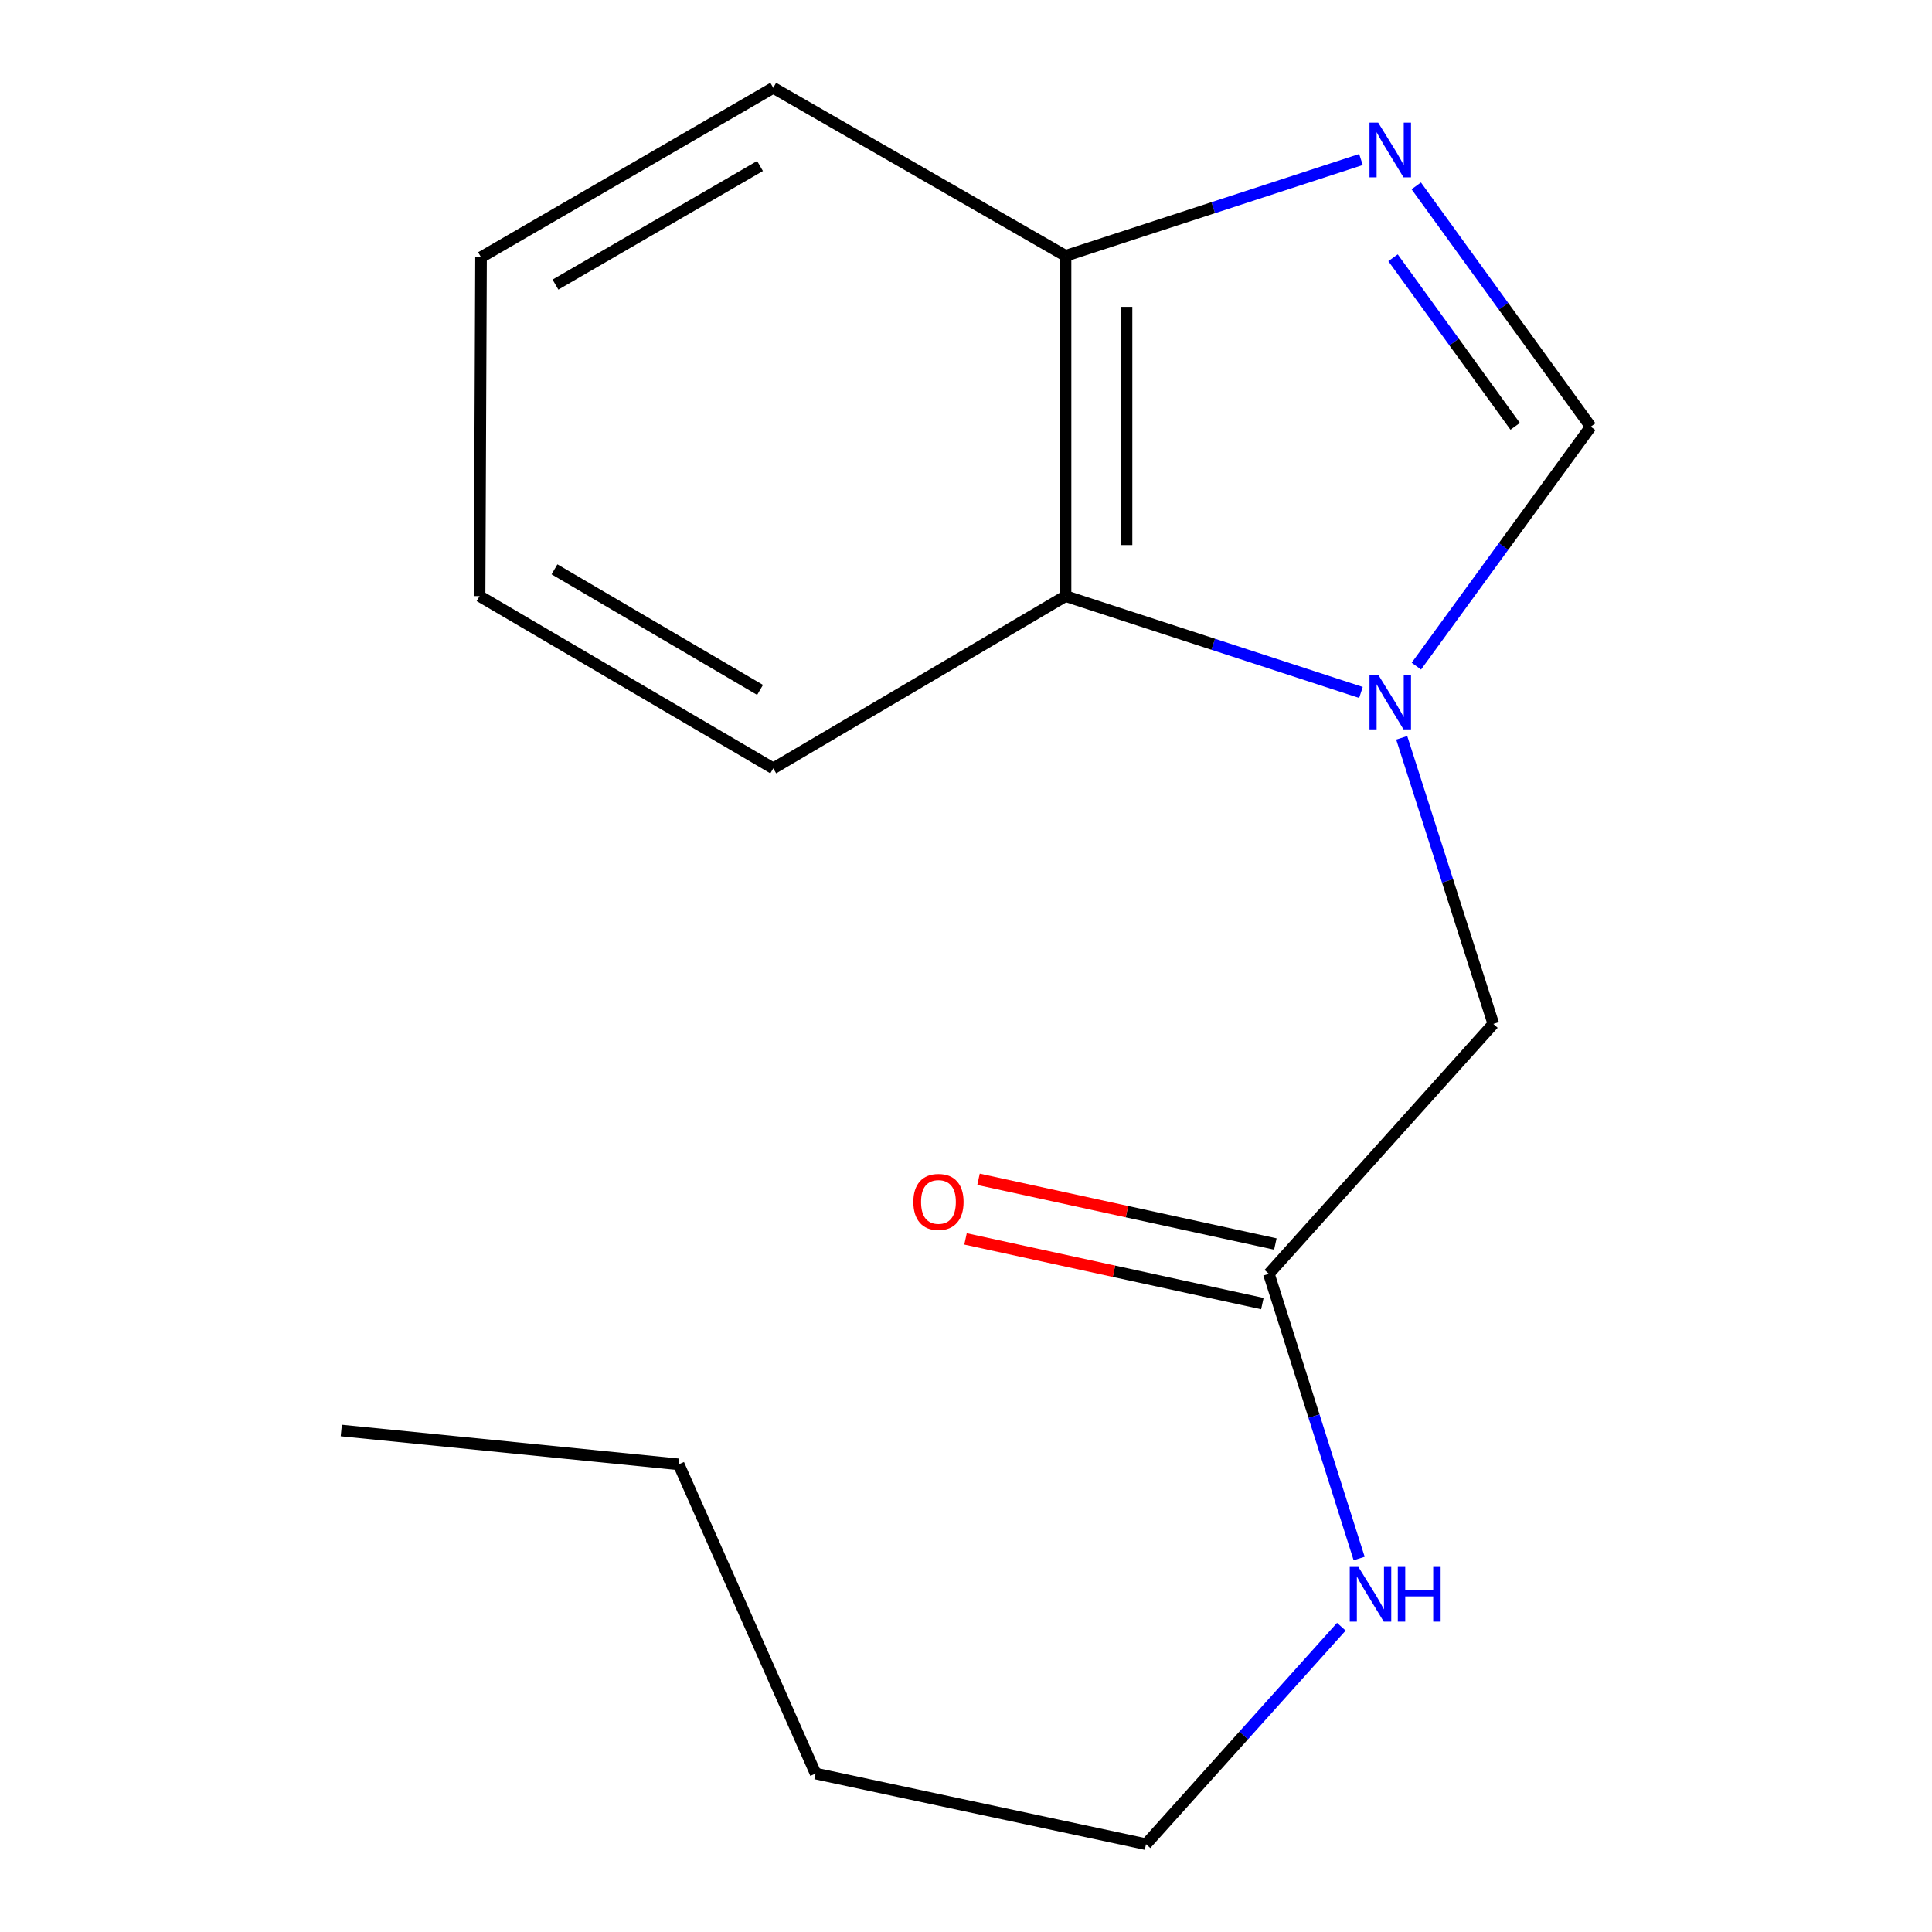 <?xml version='1.0' encoding='iso-8859-1'?>
<svg version='1.1' baseProfile='full'
              xmlns='http://www.w3.org/2000/svg'
                      xmlns:rdkit='http://www.rdkit.org/xml'
                      xmlns:xlink='http://www.w3.org/1999/xlink'
                  xml:space='preserve'
width='1000px' height='1000px' viewBox='0 0 1000 1000'>
<!-- END OF HEADER -->
<rect style='opacity:1.0;fill:#FFFFFF;stroke:none' width='1000' height='1000' x='0' y='0'> </rect>
<path class='bond-1' d='M 733.111,344.789 L 778.233,282.822' style='fill:none;fill-rule:evenodd;stroke:#0000FF;stroke-width:6px;stroke-linecap:butt;stroke-linejoin:miter;stroke-opacity:1' />
<path class='bond-1' d='M 778.233,282.822 L 823.355,220.854' style='fill:none;fill-rule:evenodd;stroke:#000000;stroke-width:6px;stroke-linecap:butt;stroke-linejoin:miter;stroke-opacity:1' />
<path class='bond-2' d='M 704.432,358.411 L 627.977,333.474' style='fill:none;fill-rule:evenodd;stroke:#0000FF;stroke-width:6px;stroke-linecap:butt;stroke-linejoin:miter;stroke-opacity:1' />
<path class='bond-2' d='M 627.977,333.474 L 551.522,308.537' style='fill:none;fill-rule:evenodd;stroke:#000000;stroke-width:6px;stroke-linecap:butt;stroke-linejoin:miter;stroke-opacity:1' />
<path class='bond-3' d='M 725.528,381.89 L 749.242,455.93' style='fill:none;fill-rule:evenodd;stroke:#0000FF;stroke-width:6px;stroke-linecap:butt;stroke-linejoin:miter;stroke-opacity:1' />
<path class='bond-3' d='M 749.242,455.93 L 772.955,529.97' style='fill:none;fill-rule:evenodd;stroke:#000000;stroke-width:6px;stroke-linecap:butt;stroke-linejoin:miter;stroke-opacity:1' />
<path class='bond-0' d='M 733.053,96.198 L 778.204,158.526' style='fill:none;fill-rule:evenodd;stroke:#0000FF;stroke-width:6px;stroke-linecap:butt;stroke-linejoin:miter;stroke-opacity:1' />
<path class='bond-0' d='M 778.204,158.526 L 823.355,220.854' style='fill:none;fill-rule:evenodd;stroke:#000000;stroke-width:6px;stroke-linecap:butt;stroke-linejoin:miter;stroke-opacity:1' />
<path class='bond-0' d='M 721.035,133.415 L 752.641,177.044' style='fill:none;fill-rule:evenodd;stroke:#0000FF;stroke-width:6px;stroke-linecap:butt;stroke-linejoin:miter;stroke-opacity:1' />
<path class='bond-0' d='M 752.641,177.044 L 784.247,220.674' style='fill:none;fill-rule:evenodd;stroke:#000000;stroke-width:6px;stroke-linecap:butt;stroke-linejoin:miter;stroke-opacity:1' />
<path class='bond-16' d='M 704.432,82.559 L 627.977,107.489' style='fill:none;fill-rule:evenodd;stroke:#0000FF;stroke-width:6px;stroke-linecap:butt;stroke-linejoin:miter;stroke-opacity:1' />
<path class='bond-16' d='M 627.977,107.489 L 551.522,132.418' style='fill:none;fill-rule:evenodd;stroke:#000000;stroke-width:6px;stroke-linecap:butt;stroke-linejoin:miter;stroke-opacity:1' />
<path class='bond-4' d='M 551.522,308.537 L 551.522,132.418' style='fill:none;fill-rule:evenodd;stroke:#000000;stroke-width:6px;stroke-linecap:butt;stroke-linejoin:miter;stroke-opacity:1' />
<path class='bond-4' d='M 583.088,282.119 L 583.088,158.836' style='fill:none;fill-rule:evenodd;stroke:#000000;stroke-width:6px;stroke-linecap:butt;stroke-linejoin:miter;stroke-opacity:1' />
<path class='bond-8' d='M 551.522,308.537 L 400.235,397.692' style='fill:none;fill-rule:evenodd;stroke:#000000;stroke-width:6px;stroke-linecap:butt;stroke-linejoin:miter;stroke-opacity:1' />
<path class='bond-5' d='M 772.955,529.97 L 656.759,659.319' style='fill:none;fill-rule:evenodd;stroke:#000000;stroke-width:6px;stroke-linecap:butt;stroke-linejoin:miter;stroke-opacity:1' />
<path class='bond-9' d='M 551.522,132.418 L 400.235,45.455' style='fill:none;fill-rule:evenodd;stroke:#000000;stroke-width:6px;stroke-linecap:butt;stroke-linejoin:miter;stroke-opacity:1' />
<path class='bond-6' d='M 660.12,643.898 L 583.3,627.151' style='fill:none;fill-rule:evenodd;stroke:#000000;stroke-width:6px;stroke-linecap:butt;stroke-linejoin:miter;stroke-opacity:1' />
<path class='bond-6' d='M 583.3,627.151 L 506.48,610.404' style='fill:none;fill-rule:evenodd;stroke:#FF0000;stroke-width:6px;stroke-linecap:butt;stroke-linejoin:miter;stroke-opacity:1' />
<path class='bond-6' d='M 653.397,674.74 L 576.577,657.992' style='fill:none;fill-rule:evenodd;stroke:#000000;stroke-width:6px;stroke-linecap:butt;stroke-linejoin:miter;stroke-opacity:1' />
<path class='bond-6' d='M 576.577,657.992 L 499.757,641.245' style='fill:none;fill-rule:evenodd;stroke:#FF0000;stroke-width:6px;stroke-linecap:butt;stroke-linejoin:miter;stroke-opacity:1' />
<path class='bond-7' d='M 656.759,659.319 L 680.128,733.002' style='fill:none;fill-rule:evenodd;stroke:#000000;stroke-width:6px;stroke-linecap:butt;stroke-linejoin:miter;stroke-opacity:1' />
<path class='bond-7' d='M 680.128,733.002 L 703.497,806.686' style='fill:none;fill-rule:evenodd;stroke:#0000FF;stroke-width:6px;stroke-linecap:butt;stroke-linejoin:miter;stroke-opacity:1' />
<path class='bond-10' d='M 694.281,841.991 L 643.726,898.268' style='fill:none;fill-rule:evenodd;stroke:#0000FF;stroke-width:6px;stroke-linecap:butt;stroke-linejoin:miter;stroke-opacity:1' />
<path class='bond-10' d='M 643.726,898.268 L 593.171,954.545' style='fill:none;fill-rule:evenodd;stroke:#000000;stroke-width:6px;stroke-linecap:butt;stroke-linejoin:miter;stroke-opacity:1' />
<path class='bond-13' d='M 400.235,397.692 L 248.229,308.537' style='fill:none;fill-rule:evenodd;stroke:#000000;stroke-width:6px;stroke-linecap:butt;stroke-linejoin:miter;stroke-opacity:1' />
<path class='bond-13' d='M 393.404,357.091 L 287,294.682' style='fill:none;fill-rule:evenodd;stroke:#000000;stroke-width:6px;stroke-linecap:butt;stroke-linejoin:miter;stroke-opacity:1' />
<path class='bond-17' d='M 400.235,45.455 L 248.983,133.154' style='fill:none;fill-rule:evenodd;stroke:#000000;stroke-width:6px;stroke-linecap:butt;stroke-linejoin:miter;stroke-opacity:1' />
<path class='bond-17' d='M 393.381,85.917 L 287.504,147.307' style='fill:none;fill-rule:evenodd;stroke:#000000;stroke-width:6px;stroke-linecap:butt;stroke-linejoin:miter;stroke-opacity:1' />
<path class='bond-11' d='M 593.171,954.545 L 422.156,917.982' style='fill:none;fill-rule:evenodd;stroke:#000000;stroke-width:6px;stroke-linecap:butt;stroke-linejoin:miter;stroke-opacity:1' />
<path class='bond-12' d='M 422.156,917.982 L 351.291,757.944' style='fill:none;fill-rule:evenodd;stroke:#000000;stroke-width:6px;stroke-linecap:butt;stroke-linejoin:miter;stroke-opacity:1' />
<path class='bond-14' d='M 351.291,757.944 L 176.645,740.425' style='fill:none;fill-rule:evenodd;stroke:#000000;stroke-width:6px;stroke-linecap:butt;stroke-linejoin:miter;stroke-opacity:1' />
<path class='bond-15' d='M 248.229,308.537 L 248.983,133.154' style='fill:none;fill-rule:evenodd;stroke:#000000;stroke-width:6px;stroke-linecap:butt;stroke-linejoin:miter;stroke-opacity:1' />
<path  class='atom-0' d='M 713.332 349.196
L 722.612 364.196
Q 723.532 365.676, 725.012 368.356
Q 726.492 371.036, 726.572 371.196
L 726.572 349.196
L 730.332 349.196
L 730.332 377.516
L 726.452 377.516
L 716.492 361.116
Q 715.332 359.196, 714.092 356.996
Q 712.892 354.796, 712.532 354.116
L 712.532 377.516
L 708.852 377.516
L 708.852 349.196
L 713.332 349.196
' fill='#0000FF'/>
<path  class='atom-1' d='M 713.332 63.456
L 722.612 78.456
Q 723.532 79.936, 725.012 82.616
Q 726.492 85.296, 726.572 85.456
L 726.572 63.456
L 730.332 63.456
L 730.332 91.776
L 726.452 91.776
L 716.492 75.376
Q 715.332 73.456, 714.092 71.256
Q 712.892 69.056, 712.532 68.376
L 712.532 91.776
L 708.852 91.776
L 708.852 63.456
L 713.332 63.456
' fill='#0000FF'/>
<path  class='atom-7' d='M 472.743 622.116
Q 472.743 615.316, 476.103 611.516
Q 479.463 607.716, 485.743 607.716
Q 492.023 607.716, 495.383 611.516
Q 498.743 615.316, 498.743 622.116
Q 498.743 628.996, 495.343 632.916
Q 491.943 636.796, 485.743 636.796
Q 479.503 636.796, 476.103 632.916
Q 472.743 629.036, 472.743 622.116
M 485.743 633.596
Q 490.063 633.596, 492.383 630.716
Q 494.743 627.796, 494.743 622.116
Q 494.743 616.556, 492.383 613.756
Q 490.063 610.916, 485.743 610.916
Q 481.423 610.916, 479.063 613.716
Q 476.743 616.516, 476.743 622.116
Q 476.743 627.836, 479.063 630.716
Q 481.423 633.596, 485.743 633.596
' fill='#FF0000'/>
<path  class='atom-8' d='M 703.108 811.036
L 712.388 826.036
Q 713.308 827.516, 714.788 830.196
Q 716.268 832.876, 716.348 833.036
L 716.348 811.036
L 720.108 811.036
L 720.108 839.356
L 716.228 839.356
L 706.268 822.956
Q 705.108 821.036, 703.868 818.836
Q 702.668 816.636, 702.308 815.956
L 702.308 839.356
L 698.628 839.356
L 698.628 811.036
L 703.108 811.036
' fill='#0000FF'/>
<path  class='atom-8' d='M 723.508 811.036
L 727.348 811.036
L 727.348 823.076
L 741.828 823.076
L 741.828 811.036
L 745.668 811.036
L 745.668 839.356
L 741.828 839.356
L 741.828 826.276
L 727.348 826.276
L 727.348 839.356
L 723.508 839.356
L 723.508 811.036
' fill='#0000FF'/>
</svg>
